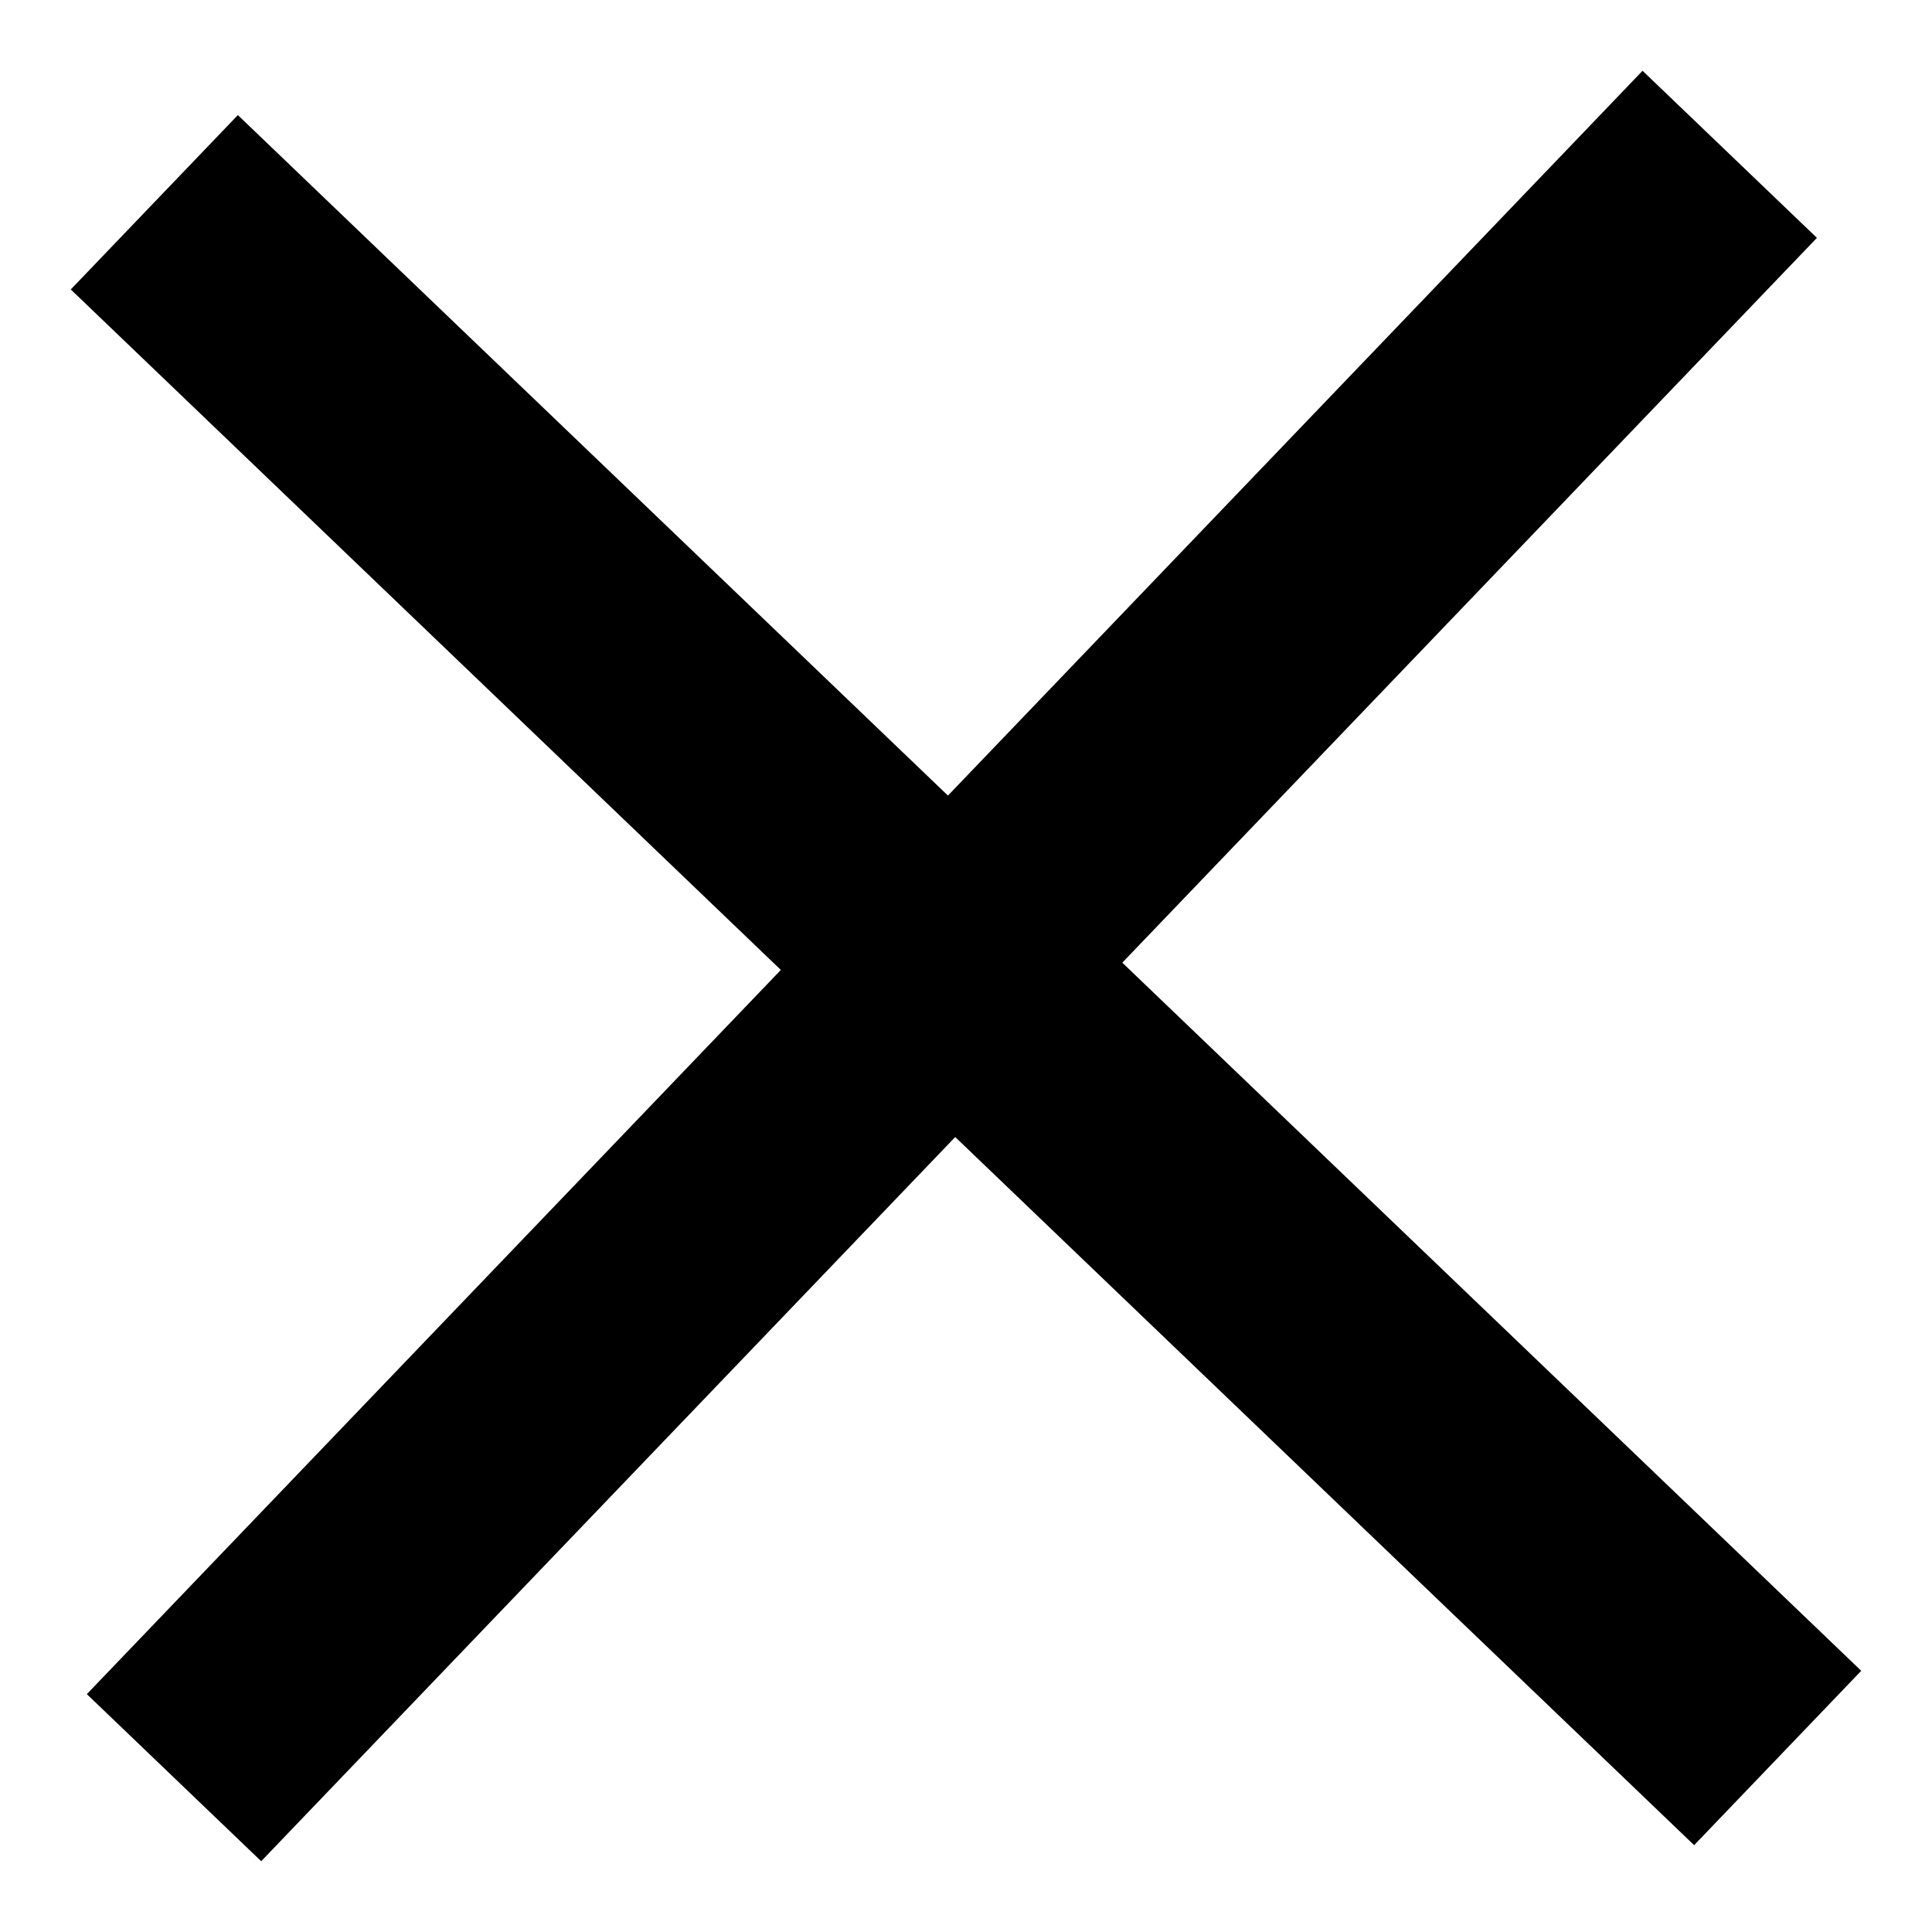 <svg width="16px" height="16px" viewBox="0 0 16 16" version="1.1" xmlns="http://www.w3.org/2000/svg" xmlns:xlink="http://www.w3.org/1999/xlink">
    <g id="Symbols" stroke="none" stroke-width="1" fill="none" fill-rule="evenodd" stroke-linecap="square">
        <g id="molecule-/-mobile-/-function-/-applied-filter" transform="translate(-144, -20)" stroke="#000000">
            <g transform="translate(42, 15)" id="Group">
                <g>
                    <g id="atom-/-icon-/-close-/-positive" transform="translate(104, 7)">
                        <g id="Line">
                            <path d="M11.633,0 L0.133,12" stroke-width="2"></path>
                            <path d="M11.75,0.117 L0.25,12.117" stroke-width="2" transform="translate(6, 6.117) rotate(-90) translate(-6, -6.117) "></path>
                        </g>
                    </g>
                </g>
            </g>
        </g>
    </g>
</svg>
